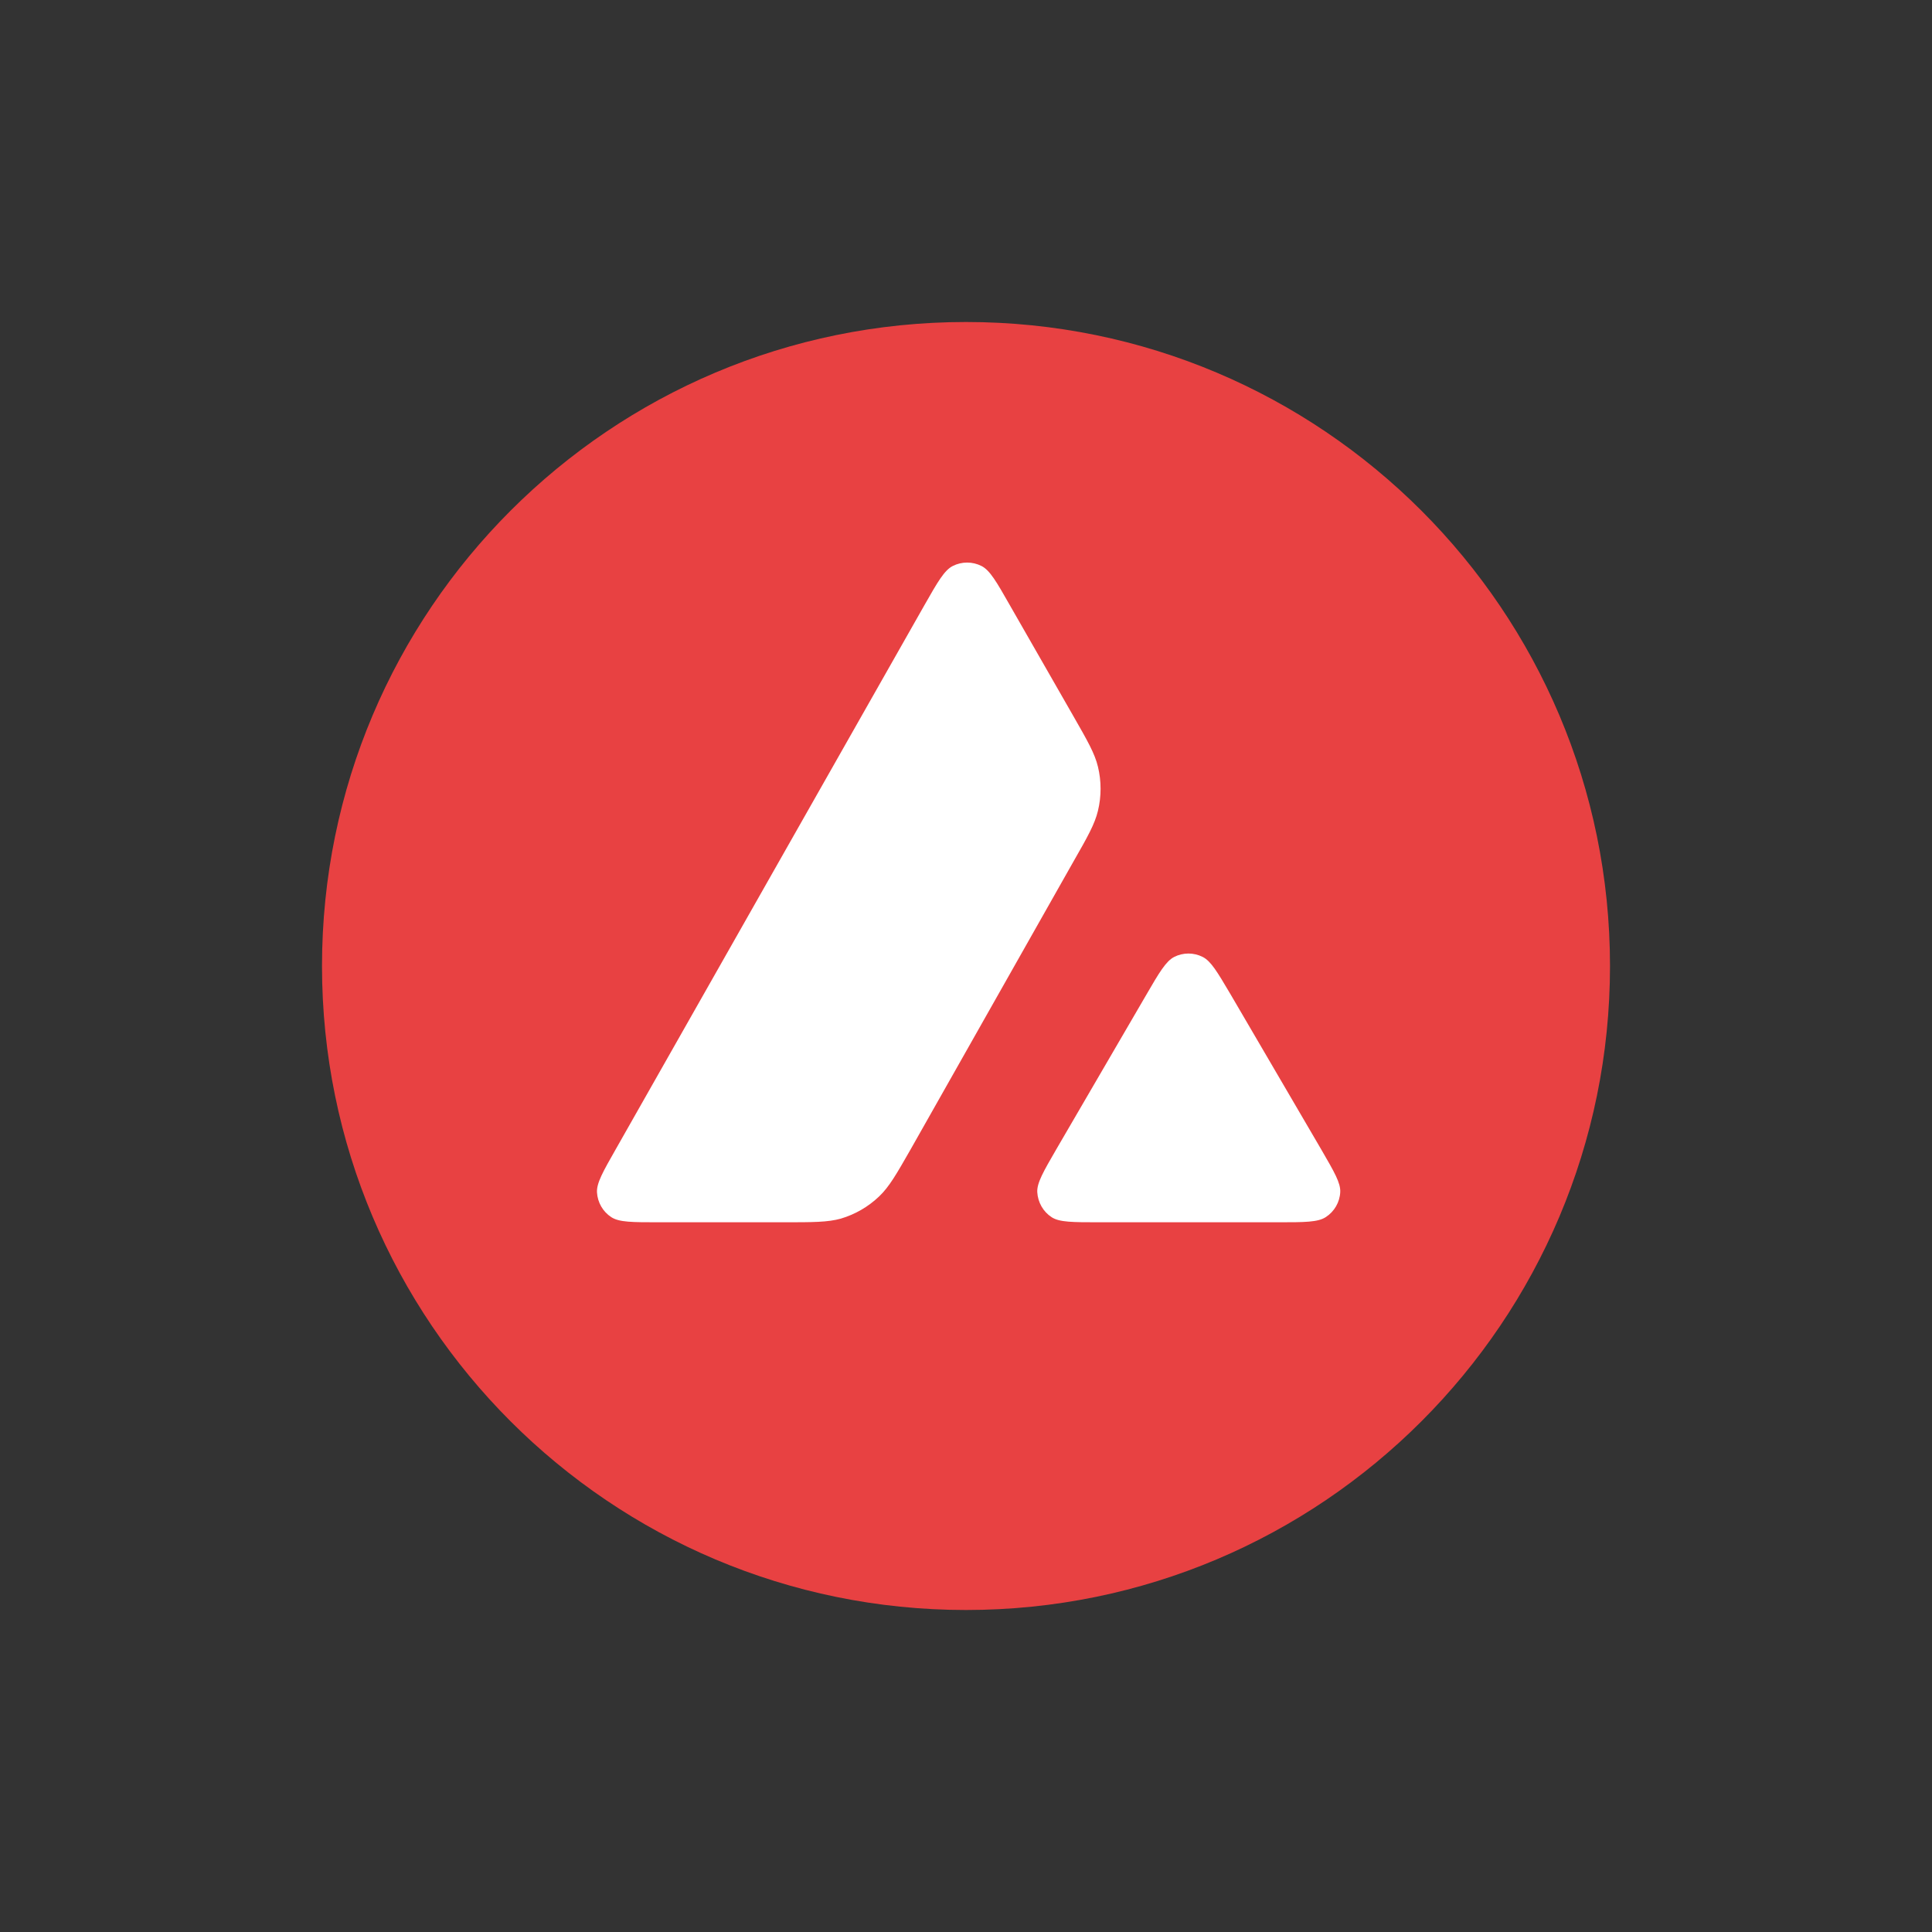 <svg width="700" height="700" viewBox="0 0 700 700" fill="none" xmlns="http://www.w3.org/2000/svg">
<rect x="0" y="0" width="700" height="700" fill="#333333" stroke="none"/>
<g clip-path="url(#clip0_1370_410)">
<rect x="206" y="198" width="313" height="304" fill="white"/>
<path fill-rule="evenodd" clip-rule="evenodd" d="M583.334 349.999C583.334 478.867 478.868 583.333 350 583.333C221.134 583.333 116.667 478.867 116.667 349.999C116.667 221.133 221.134 116.666 350 116.666C478.868 116.666 583.334 221.133 583.334 349.999ZM283.88 442.854H238.597C229.081 442.854 224.381 442.854 221.515 441.021C218.42 439.014 216.528 435.69 216.299 432.02C216.127 428.64 218.477 424.511 223.178 416.257L334.988 219.176C339.746 210.807 342.153 206.622 345.191 205.075C348.458 203.413 352.356 203.413 355.624 205.075C358.662 206.622 361.069 210.807 365.827 219.176L388.813 259.3L388.93 259.505C394.068 268.483 396.674 273.036 397.812 277.815C399.073 283.031 399.073 288.534 397.812 293.75C396.665 298.565 394.086 303.151 388.87 312.265L330.138 416.085L329.986 416.351C324.814 425.403 322.193 429.991 318.56 433.453C314.605 437.237 309.847 439.986 304.631 441.537C299.873 442.854 294.542 442.854 283.88 442.854ZM398.236 442.854H463.122C472.694 442.854 477.51 442.854 480.378 440.965C483.473 438.958 485.421 435.575 485.595 431.908C485.759 428.637 483.46 424.669 478.955 416.895C478.8 416.63 478.644 416.36 478.486 416.086L445.984 360.485L445.614 359.859C441.047 352.136 438.742 348.236 435.781 346.728C432.515 345.066 428.672 345.066 425.406 346.728C422.425 348.276 420.018 352.346 415.26 360.543L382.874 416.144L382.763 416.335C378.022 424.519 375.653 428.609 375.824 431.964C376.053 435.634 377.944 439.014 381.04 441.021C383.849 442.854 388.663 442.854 398.236 442.854Z" fill="#E84142"/>
</g>
<defs>
<clipPath id="clip0_1370_410">
<rect width="466.667" height="466.667" fill="white" transform="translate(116.667 116.666)"/>
</clipPath>
</defs>
</svg>
